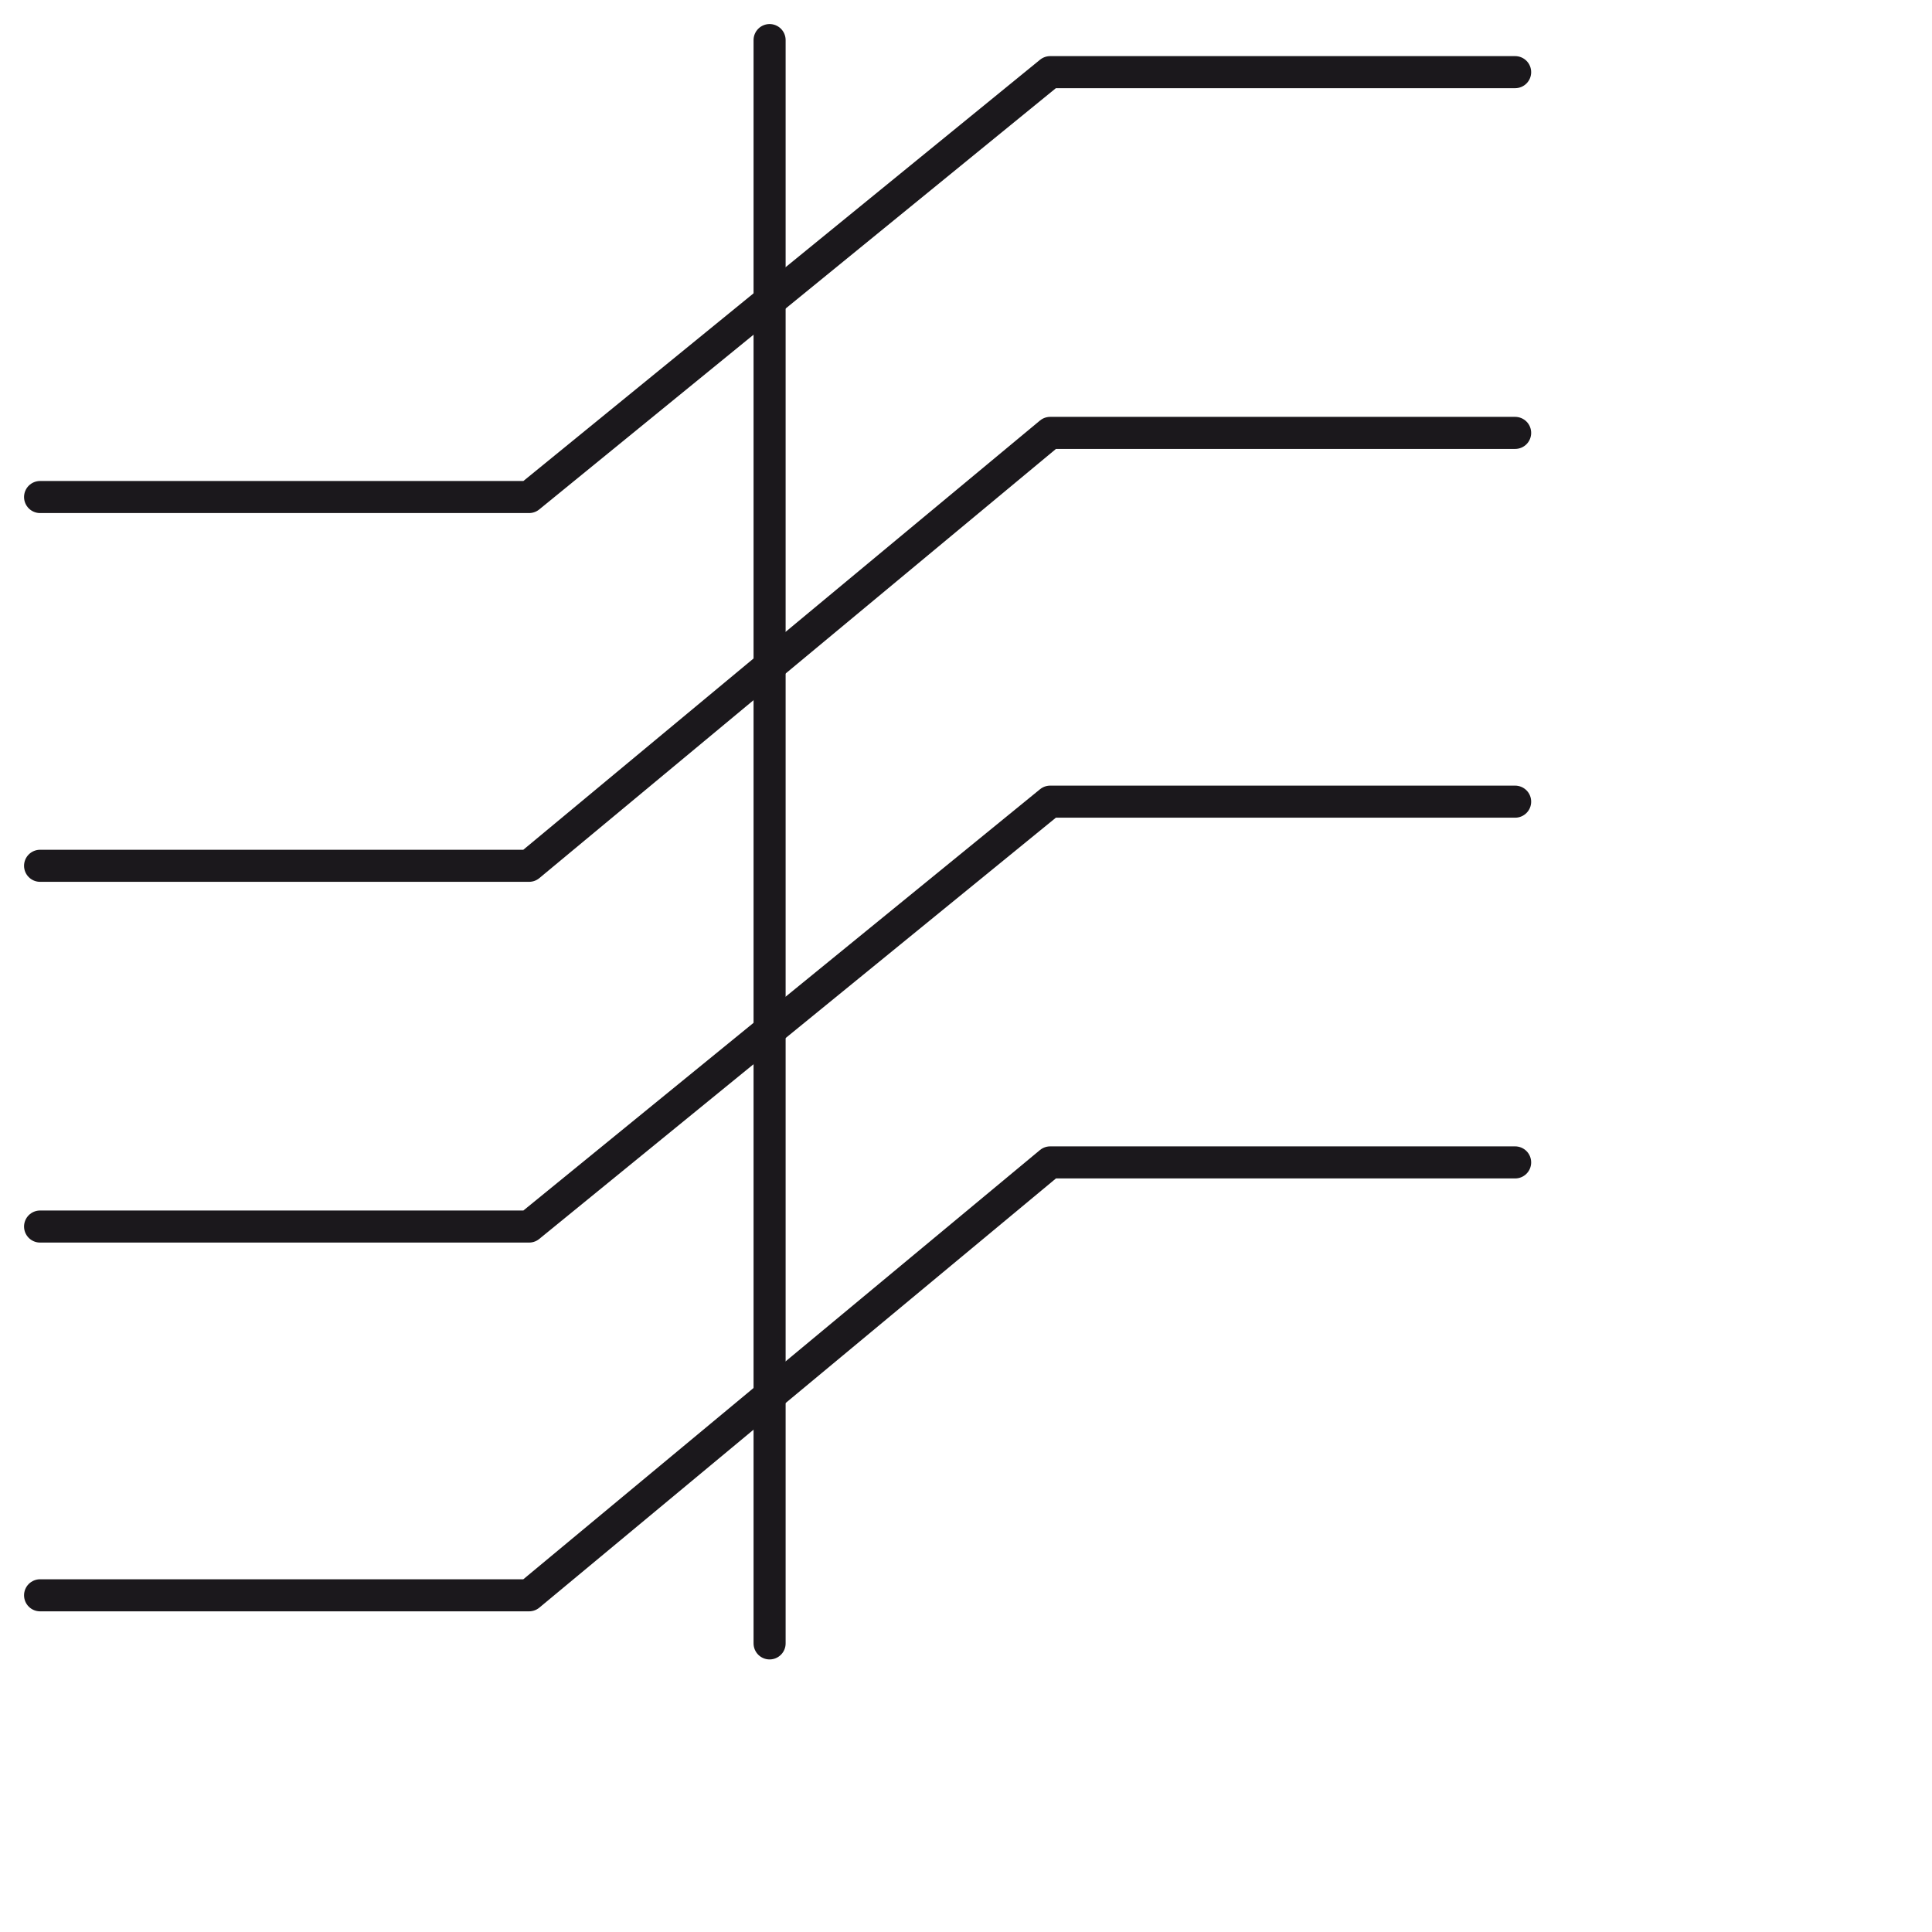 <?xml version="1.0" encoding="utf-8"?>
<!-- Generator: Adobe Illustrator 24.1.2, SVG Export Plug-In . SVG Version: 6.00 Build 0)  -->
<svg version="1.1" id="Ebene_1" xmlns="http://www.w3.org/2000/svg" xmlns:xlink="http://www.w3.org/1999/xlink" x="0px" y="0px"
	 viewBox="0 0 24.1 24.1" style="enable-background:new 0 0 24.1 24.1;" xml:space="preserve">
<style type="text/css">
	.st0{fill:none;stroke:#1B181C;stroke-width:0.4;stroke-linecap:round;stroke-linejoin:round;stroke-miterlimit:10;}
</style>
<g>
	<line class="st0" x1="9.6" y1="0.5" x2="9.6" y2="20.5"/>
	<polyline class="st0" points="0.5,10.8 6.6,10.8 13.1,5.4 18.9,5.4 	"/>
	<polyline class="st0" points="0.5,6.2 6.6,6.2 13.1,0.9 18.9,0.9 	"/>
	<polyline class="st0" points="0.5,19.9 6.6,19.9 13.1,14.5 18.9,14.5 	"/>
	<polyline class="st0" points="0.5,15.3 6.6,15.3 13.1,10 18.9,10 	"/>
</g>
</svg>
